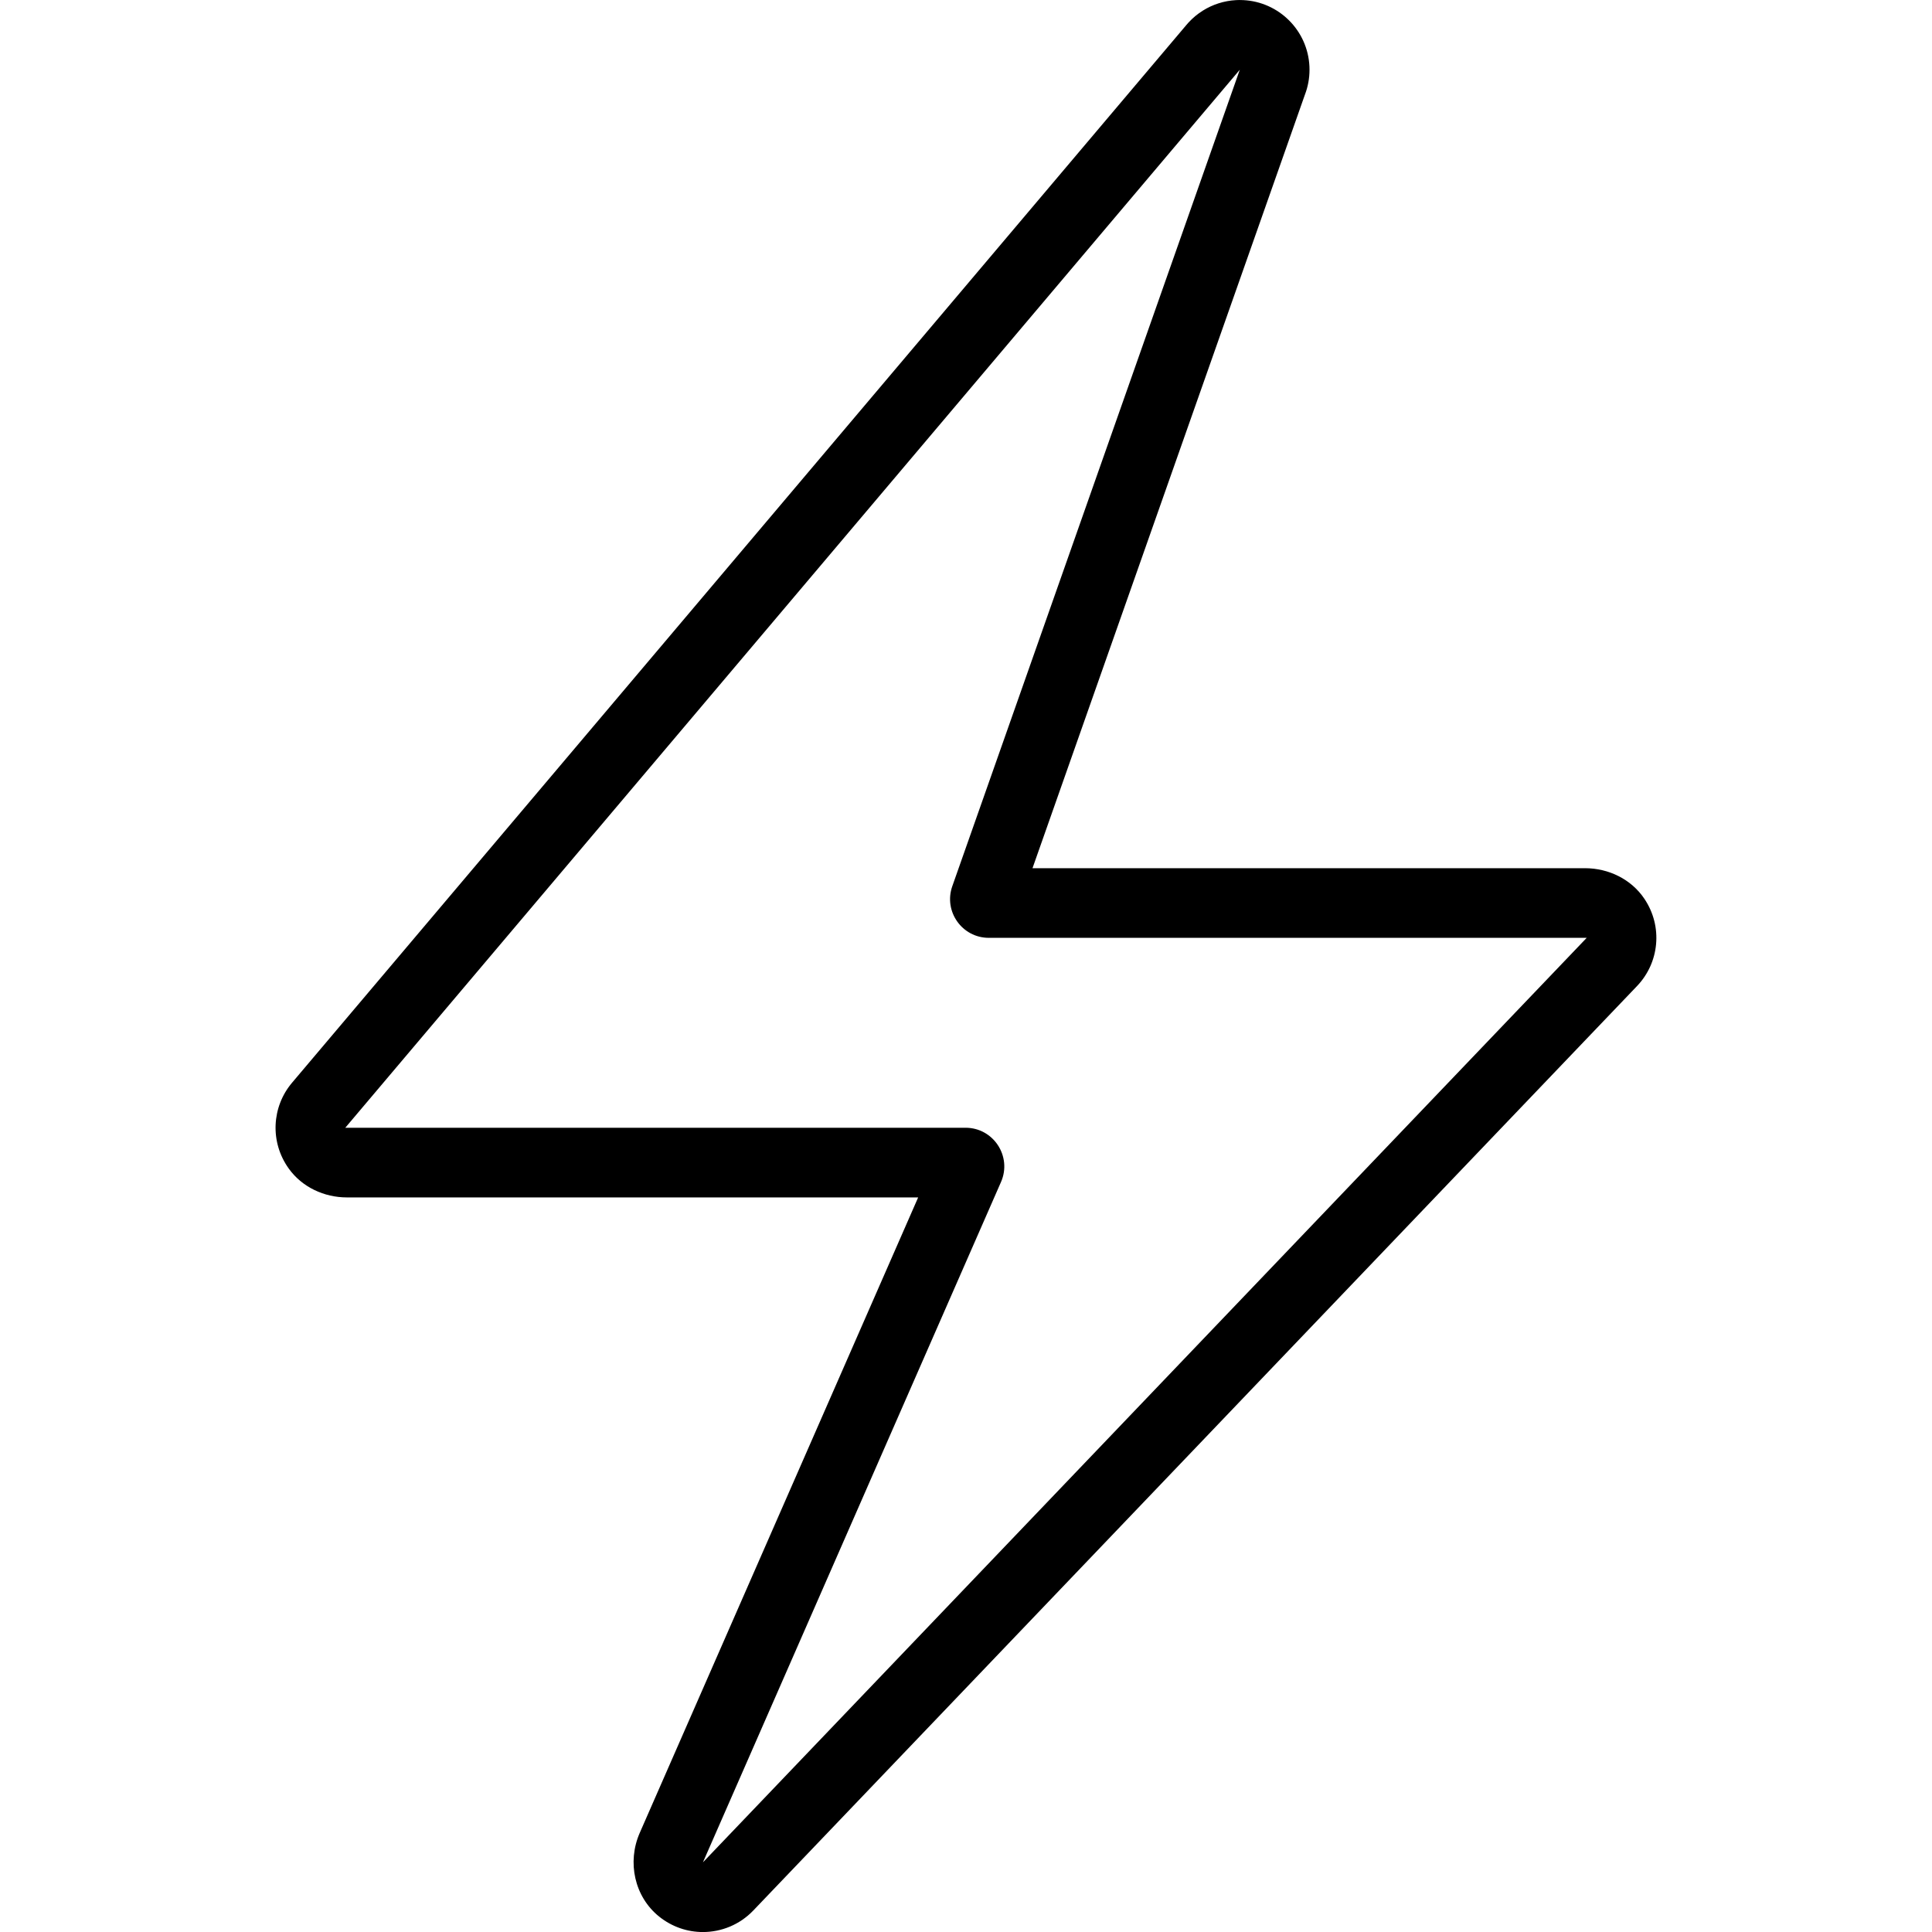 <svg xmlns="http://www.w3.org/2000/svg" id="Layer_1" viewBox="0 0 500 500"><path d="M320.86,18.04h0M320.86,18.04l-74.41,211.32c-2.29,6.52,2.54,13.35,9.45,13.35h154.74l-228.72,239.26,77.14-176.07c2.9-6.62-1.95-14.04-9.18-14.04H89.36L320.86,18.04M320.87,0c-.32,0-.65,0-.97.03-3.14.17-6.08,1.14-8.59,2.71-1.37.85-2.63,1.9-3.76,3.13-.19.2-.37.41-.54.62L75.58,280.21c-5.27,6.23-5.78,15.36-.84,22.23,3.44,4.79,9.14,7.45,15.04,7.45h147.84s-72.06,164.47-72.06,164.47c-3.3,7.54-1.38,16.51,5.04,21.66,3.35,2.68,7.34,3.99,11.31,3.99,4.79,0,9.53-1.9,13.04-5.57l228.72-239.26c5.77-6.04,6.73-15.38,1.9-22.57-3.4-5.07-9.27-7.92-15.37-7.92h-142.99S337.71,24.5,337.71,24.5c.77-2.01,1.19-4.18,1.19-6.46,0-9.38-7.16-17.08-16.31-17.95-.57-.06-1.15-.08-1.72-.08h0ZM320.86,36.07h0,0Z"></path></svg>